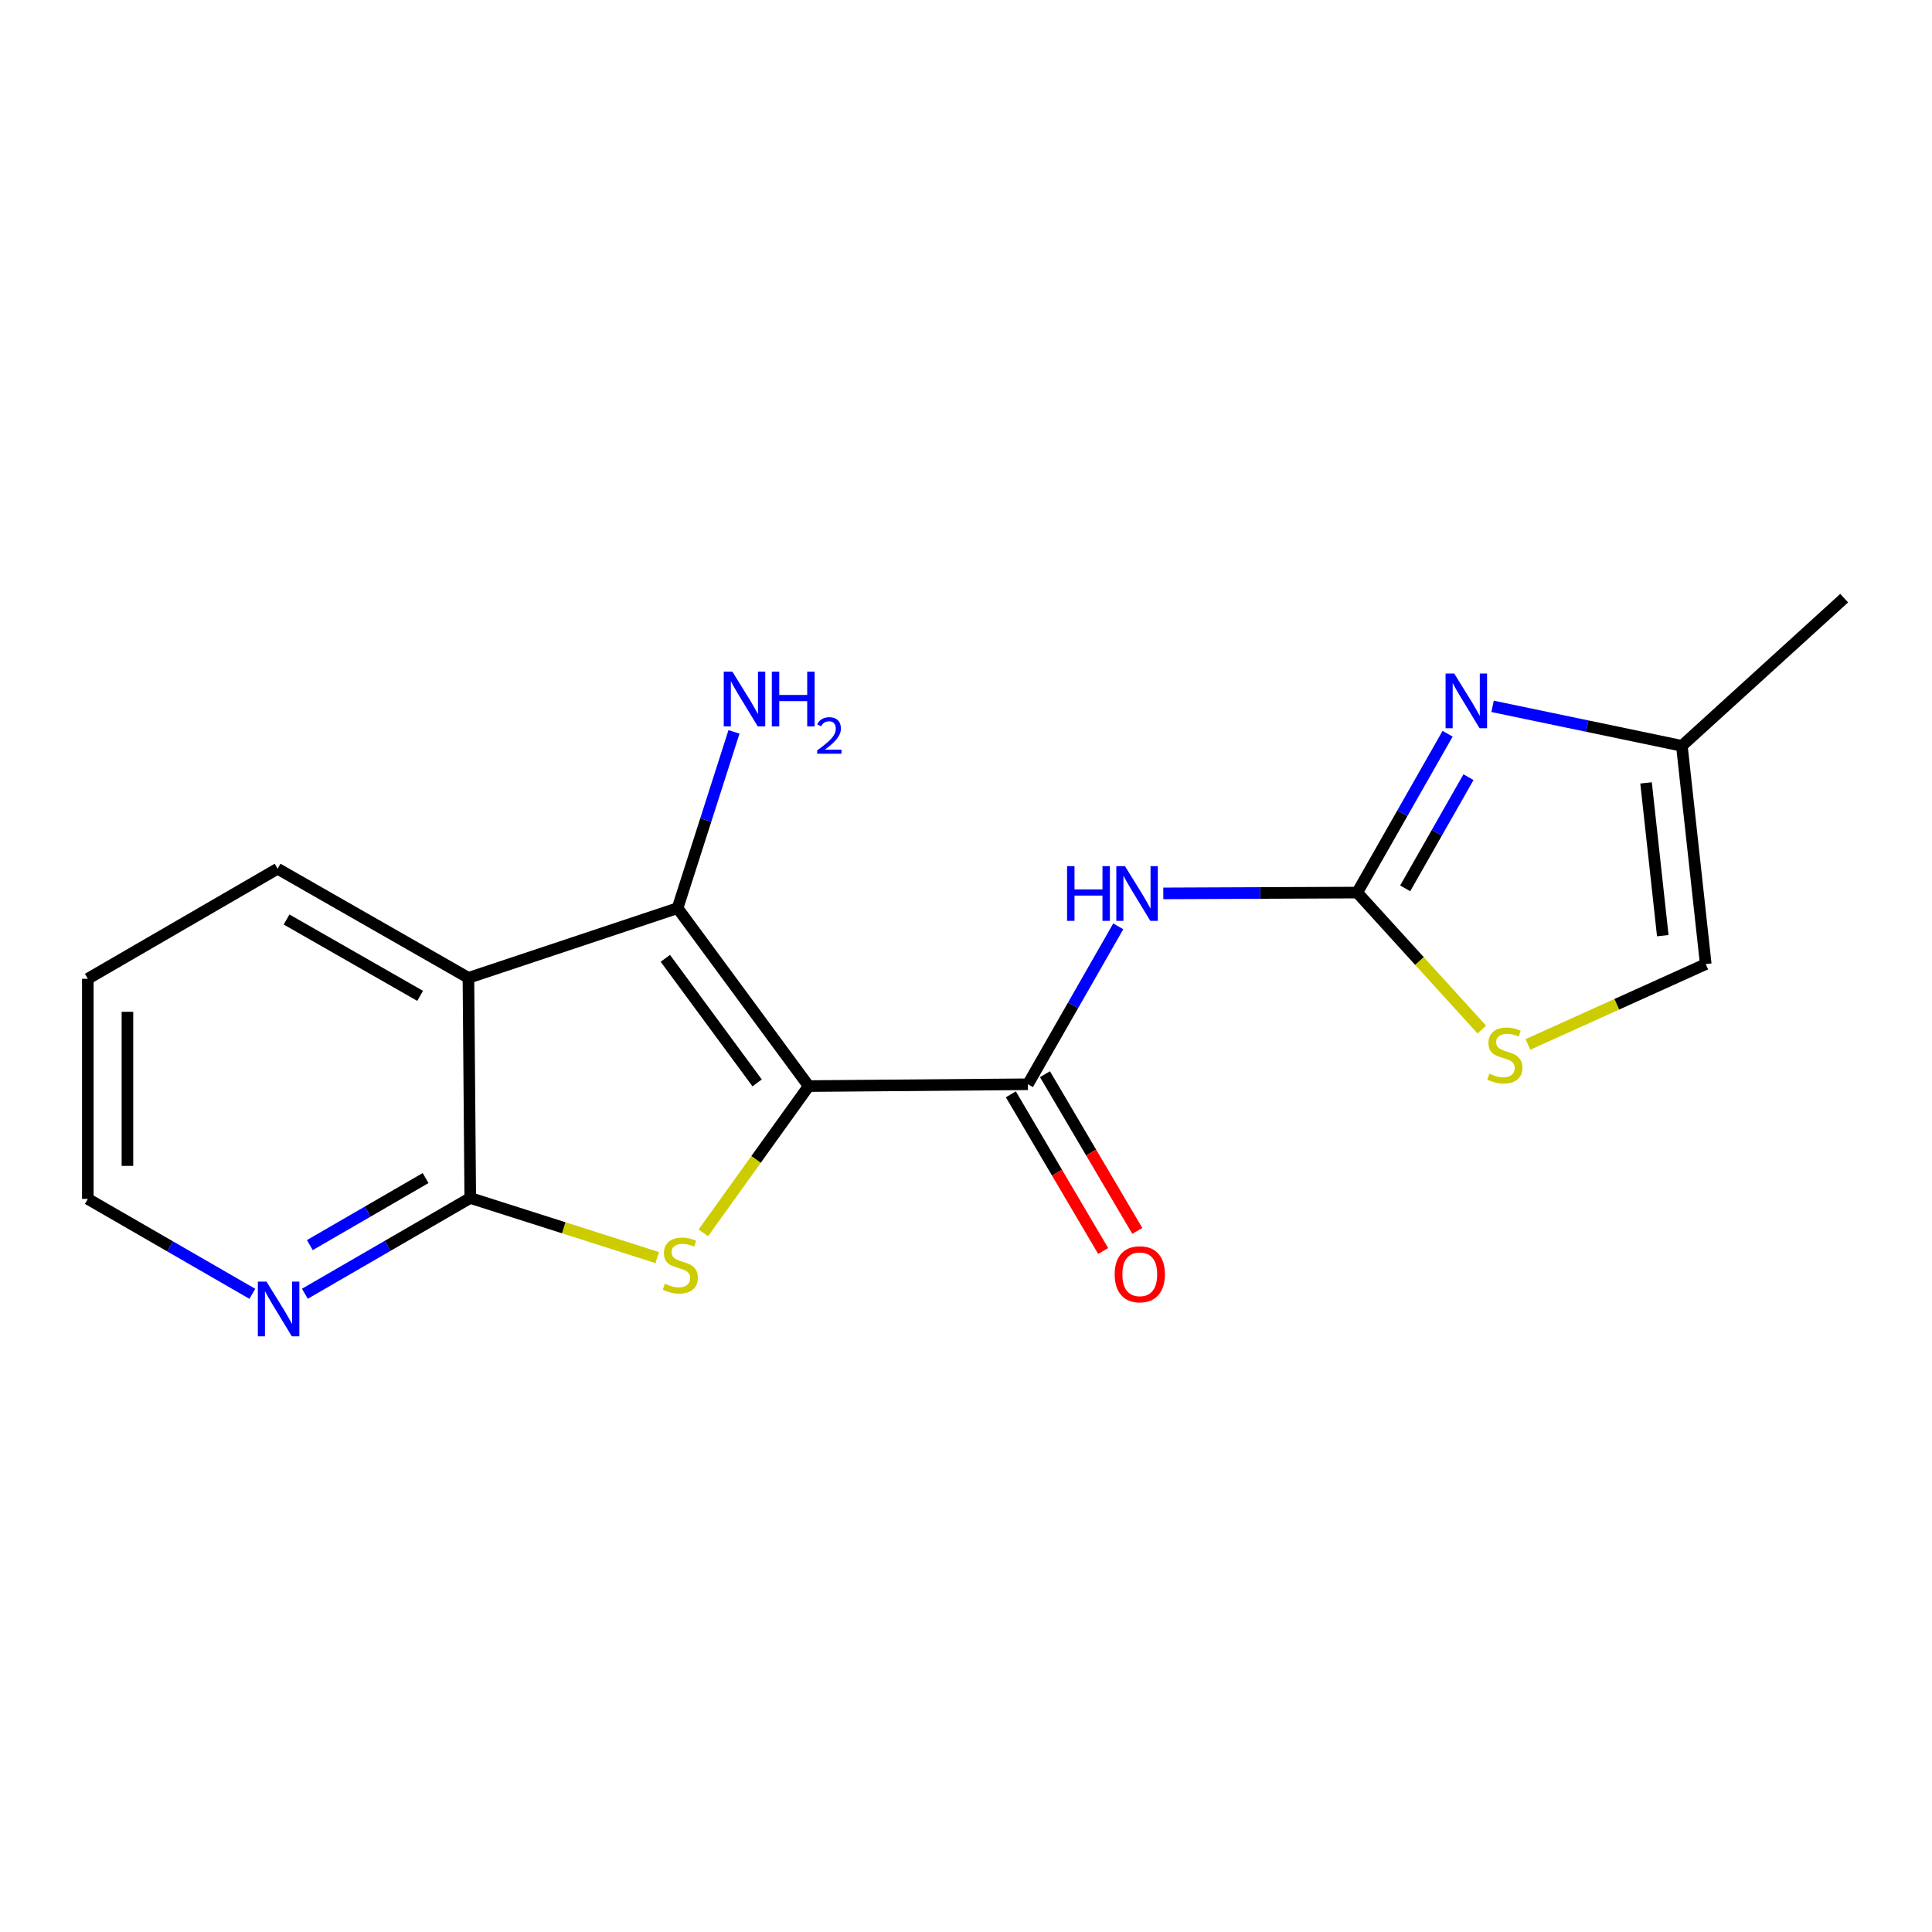 <?xml version='1.0' encoding='iso-8859-1'?>
<svg version='1.1' baseProfile='full'
              xmlns='http://www.w3.org/2000/svg'
                      xmlns:rdkit='http://www.rdkit.org/xml'
                      xmlns:xlink='http://www.w3.org/1999/xlink'
                  xml:space='preserve'
width='1000px' height='1000px' viewBox='0 0 1000 1000'>
<!-- END OF HEADER -->
<rect style='opacity:1.0;fill:#FFFFFF;stroke:none' width='1000' height='1000' x='0' y='0'> </rect>
<path class='bond-0' d='M 418.581,562.156 L 391.314,600.134' style='fill:none;fill-rule:evenodd;stroke:#000000;stroke-width:6px;stroke-linecap:butt;stroke-linejoin:miter;stroke-opacity:1' />
<path class='bond-0' d='M 391.314,600.134 L 364.048,638.112' style='fill:none;fill-rule:evenodd;stroke:#CCCC00;stroke-width:6px;stroke-linecap:butt;stroke-linejoin:miter;stroke-opacity:1' />
<path class='bond-1' d='M 418.581,562.156 L 350.706,470.05' style='fill:none;fill-rule:evenodd;stroke:#000000;stroke-width:6px;stroke-linecap:butt;stroke-linejoin:miter;stroke-opacity:1' />
<path class='bond-1' d='M 391.892,560.505 L 344.38,496.031' style='fill:none;fill-rule:evenodd;stroke:#000000;stroke-width:6px;stroke-linecap:butt;stroke-linejoin:miter;stroke-opacity:1' />
<path class='bond-2' d='M 418.581,562.156 L 532.046,561.21' style='fill:none;fill-rule:evenodd;stroke:#000000;stroke-width:6px;stroke-linecap:butt;stroke-linejoin:miter;stroke-opacity:1' />
<path class='bond-4' d='M 340.186,650.924 L 291.795,635.499' style='fill:none;fill-rule:evenodd;stroke:#CCCC00;stroke-width:6px;stroke-linecap:butt;stroke-linejoin:miter;stroke-opacity:1' />
<path class='bond-4' d='M 291.795,635.499 L 243.404,620.073' style='fill:none;fill-rule:evenodd;stroke:#000000;stroke-width:6px;stroke-linecap:butt;stroke-linejoin:miter;stroke-opacity:1' />
<path class='bond-3' d='M 350.706,470.05 L 242.458,506.129' style='fill:none;fill-rule:evenodd;stroke:#000000;stroke-width:6px;stroke-linecap:butt;stroke-linejoin:miter;stroke-opacity:1' />
<path class='bond-13' d='M 350.706,470.05 L 365.307,424.438' style='fill:none;fill-rule:evenodd;stroke:#000000;stroke-width:6px;stroke-linecap:butt;stroke-linejoin:miter;stroke-opacity:1' />
<path class='bond-13' d='M 365.307,424.438 L 379.908,378.826' style='fill:none;fill-rule:evenodd;stroke:#0000FF;stroke-width:6px;stroke-linecap:butt;stroke-linejoin:miter;stroke-opacity:1' />
<path class='bond-6' d='M 532.046,561.21 L 555.428,520.344' style='fill:none;fill-rule:evenodd;stroke:#000000;stroke-width:6px;stroke-linecap:butt;stroke-linejoin:miter;stroke-opacity:1' />
<path class='bond-6' d='M 555.428,520.344 L 578.81,479.478' style='fill:none;fill-rule:evenodd;stroke:#0000FF;stroke-width:6px;stroke-linecap:butt;stroke-linejoin:miter;stroke-opacity:1' />
<path class='bond-12' d='M 523.213,566.415 L 547.106,606.964' style='fill:none;fill-rule:evenodd;stroke:#000000;stroke-width:6px;stroke-linecap:butt;stroke-linejoin:miter;stroke-opacity:1' />
<path class='bond-12' d='M 547.106,606.964 L 571,647.512' style='fill:none;fill-rule:evenodd;stroke:#FF0000;stroke-width:6px;stroke-linecap:butt;stroke-linejoin:miter;stroke-opacity:1' />
<path class='bond-12' d='M 540.879,556.005 L 564.773,596.553' style='fill:none;fill-rule:evenodd;stroke:#000000;stroke-width:6px;stroke-linecap:butt;stroke-linejoin:miter;stroke-opacity:1' />
<path class='bond-12' d='M 564.773,596.553 L 588.667,637.102' style='fill:none;fill-rule:evenodd;stroke:#FF0000;stroke-width:6px;stroke-linecap:butt;stroke-linejoin:miter;stroke-opacity:1' />
<path class='bond-14' d='M 242.458,506.129 L 143.689,449.658' style='fill:none;fill-rule:evenodd;stroke:#000000;stroke-width:6px;stroke-linecap:butt;stroke-linejoin:miter;stroke-opacity:1' />
<path class='bond-14' d='M 217.465,515.46 L 148.326,475.931' style='fill:none;fill-rule:evenodd;stroke:#000000;stroke-width:6px;stroke-linecap:butt;stroke-linejoin:miter;stroke-opacity:1' />
<path class='bond-18' d='M 242.458,506.129 L 243.404,620.073' style='fill:none;fill-rule:evenodd;stroke:#000000;stroke-width:6px;stroke-linecap:butt;stroke-linejoin:miter;stroke-opacity:1' />
<path class='bond-11' d='M 243.404,620.073 L 200.606,644.859' style='fill:none;fill-rule:evenodd;stroke:#000000;stroke-width:6px;stroke-linecap:butt;stroke-linejoin:miter;stroke-opacity:1' />
<path class='bond-11' d='M 200.606,644.859 L 157.807,669.644' style='fill:none;fill-rule:evenodd;stroke:#0000FF;stroke-width:6px;stroke-linecap:butt;stroke-linejoin:miter;stroke-opacity:1' />
<path class='bond-11' d='M 220.288,609.764 L 190.329,627.114' style='fill:none;fill-rule:evenodd;stroke:#000000;stroke-width:6px;stroke-linecap:butt;stroke-linejoin:miter;stroke-opacity:1' />
<path class='bond-11' d='M 190.329,627.114 L 160.37,644.463' style='fill:none;fill-rule:evenodd;stroke:#0000FF;stroke-width:6px;stroke-linecap:butt;stroke-linejoin:miter;stroke-opacity:1' />
<path class='bond-5' d='M 702.483,461.996 L 652.306,462.207' style='fill:none;fill-rule:evenodd;stroke:#000000;stroke-width:6px;stroke-linecap:butt;stroke-linejoin:miter;stroke-opacity:1' />
<path class='bond-5' d='M 652.306,462.207 L 602.128,462.417' style='fill:none;fill-rule:evenodd;stroke:#0000FF;stroke-width:6px;stroke-linecap:butt;stroke-linejoin:miter;stroke-opacity:1' />
<path class='bond-7' d='M 702.483,461.996 L 725.882,420.891' style='fill:none;fill-rule:evenodd;stroke:#000000;stroke-width:6px;stroke-linecap:butt;stroke-linejoin:miter;stroke-opacity:1' />
<path class='bond-7' d='M 725.882,420.891 L 749.28,379.785' style='fill:none;fill-rule:evenodd;stroke:#0000FF;stroke-width:6px;stroke-linecap:butt;stroke-linejoin:miter;stroke-opacity:1' />
<path class='bond-7' d='M 727.324,459.809 L 743.703,431.035' style='fill:none;fill-rule:evenodd;stroke:#000000;stroke-width:6px;stroke-linecap:butt;stroke-linejoin:miter;stroke-opacity:1' />
<path class='bond-7' d='M 743.703,431.035 L 760.082,402.261' style='fill:none;fill-rule:evenodd;stroke:#0000FF;stroke-width:6px;stroke-linecap:butt;stroke-linejoin:miter;stroke-opacity:1' />
<path class='bond-8' d='M 702.483,461.996 L 734.733,497.448' style='fill:none;fill-rule:evenodd;stroke:#000000;stroke-width:6px;stroke-linecap:butt;stroke-linejoin:miter;stroke-opacity:1' />
<path class='bond-8' d='M 734.733,497.448 L 766.983,532.899' style='fill:none;fill-rule:evenodd;stroke:#CCCC00;stroke-width:6px;stroke-linecap:butt;stroke-linejoin:miter;stroke-opacity:1' />
<path class='bond-9' d='M 772.555,365.606 L 821.542,375.825' style='fill:none;fill-rule:evenodd;stroke:#0000FF;stroke-width:6px;stroke-linecap:butt;stroke-linejoin:miter;stroke-opacity:1' />
<path class='bond-9' d='M 821.542,375.825 L 870.529,386.045' style='fill:none;fill-rule:evenodd;stroke:#000000;stroke-width:6px;stroke-linecap:butt;stroke-linejoin:miter;stroke-opacity:1' />
<path class='bond-10' d='M 790.835,540.609 L 836.862,519.809' style='fill:none;fill-rule:evenodd;stroke:#CCCC00;stroke-width:6px;stroke-linecap:butt;stroke-linejoin:miter;stroke-opacity:1' />
<path class='bond-10' d='M 836.862,519.809 L 882.889,499.009' style='fill:none;fill-rule:evenodd;stroke:#000000;stroke-width:6px;stroke-linecap:butt;stroke-linejoin:miter;stroke-opacity:1' />
<path class='bond-16' d='M 870.529,386.045 L 954.545,309.604' style='fill:none;fill-rule:evenodd;stroke:#000000;stroke-width:6px;stroke-linecap:butt;stroke-linejoin:miter;stroke-opacity:1' />
<path class='bond-20' d='M 870.529,386.045 L 882.889,499.009' style='fill:none;fill-rule:evenodd;stroke:#000000;stroke-width:6px;stroke-linecap:butt;stroke-linejoin:miter;stroke-opacity:1' />
<path class='bond-20' d='M 851.999,405.22 L 860.651,484.295' style='fill:none;fill-rule:evenodd;stroke:#000000;stroke-width:6px;stroke-linecap:butt;stroke-linejoin:miter;stroke-opacity:1' />
<path class='bond-15' d='M 130.611,669.683 L 88.033,645.117' style='fill:none;fill-rule:evenodd;stroke:#0000FF;stroke-width:6px;stroke-linecap:butt;stroke-linejoin:miter;stroke-opacity:1' />
<path class='bond-15' d='M 88.033,645.117 L 45.455,620.552' style='fill:none;fill-rule:evenodd;stroke:#000000;stroke-width:6px;stroke-linecap:butt;stroke-linejoin:miter;stroke-opacity:1' />
<path class='bond-17' d='M 143.689,449.658 L 45.455,506.619' style='fill:none;fill-rule:evenodd;stroke:#000000;stroke-width:6px;stroke-linecap:butt;stroke-linejoin:miter;stroke-opacity:1' />
<path class='bond-19' d='M 45.455,620.552 L 45.455,506.619' style='fill:none;fill-rule:evenodd;stroke:#000000;stroke-width:6px;stroke-linecap:butt;stroke-linejoin:miter;stroke-opacity:1' />
<path class='bond-19' d='M 65.96,603.462 L 65.96,523.709' style='fill:none;fill-rule:evenodd;stroke:#000000;stroke-width:6px;stroke-linecap:butt;stroke-linejoin:miter;stroke-opacity:1' />
<path  class='atom-1' d='M 344.119 664.448
Q 344.439 664.568, 345.759 665.128
Q 347.079 665.688, 348.519 666.048
Q 349.999 666.368, 351.439 666.368
Q 354.119 666.368, 355.679 665.088
Q 357.239 663.768, 357.239 661.488
Q 357.239 659.928, 356.439 658.968
Q 355.679 658.008, 354.479 657.488
Q 353.279 656.968, 351.279 656.368
Q 348.759 655.608, 347.239 654.888
Q 345.759 654.168, 344.679 652.648
Q 343.639 651.128, 343.639 648.568
Q 343.639 645.008, 346.039 642.808
Q 348.479 640.608, 353.279 640.608
Q 356.559 640.608, 360.279 642.168
L 359.359 645.248
Q 355.959 643.848, 353.399 643.848
Q 350.639 643.848, 349.119 645.008
Q 347.599 646.128, 347.639 648.088
Q 347.639 649.608, 348.399 650.528
Q 349.199 651.448, 350.319 651.968
Q 351.479 652.488, 353.399 653.088
Q 355.959 653.888, 357.479 654.688
Q 358.999 655.488, 360.079 657.128
Q 361.199 658.728, 361.199 661.488
Q 361.199 665.408, 358.559 667.528
Q 355.959 669.608, 351.599 669.608
Q 349.079 669.608, 347.159 669.048
Q 345.279 668.528, 343.039 667.608
L 344.119 664.448
' fill='#CCCC00'/>
<path  class='atom-7' d='M 552.32 448.315
L 556.16 448.315
L 556.16 460.355
L 570.64 460.355
L 570.64 448.315
L 574.48 448.315
L 574.48 476.635
L 570.64 476.635
L 570.64 463.555
L 556.16 463.555
L 556.16 476.635
L 552.32 476.635
L 552.32 448.315
' fill='#0000FF'/>
<path  class='atom-7' d='M 582.28 448.315
L 591.56 463.315
Q 592.48 464.795, 593.96 467.475
Q 595.44 470.155, 595.52 470.315
L 595.52 448.315
L 599.28 448.315
L 599.28 476.635
L 595.4 476.635
L 585.44 460.235
Q 584.28 458.315, 583.04 456.115
Q 581.84 453.915, 581.48 453.235
L 581.48 476.635
L 577.8 476.635
L 577.8 448.315
L 582.28 448.315
' fill='#0000FF'/>
<path  class='atom-8' d='M 752.706 348.611
L 761.986 363.611
Q 762.906 365.091, 764.386 367.771
Q 765.866 370.451, 765.946 370.611
L 765.946 348.611
L 769.706 348.611
L 769.706 376.931
L 765.826 376.931
L 755.866 360.531
Q 754.706 358.611, 753.466 356.411
Q 752.266 354.211, 751.906 353.531
L 751.906 376.931
L 748.226 376.931
L 748.226 348.611
L 752.706 348.611
' fill='#0000FF'/>
<path  class='atom-9' d='M 770.902 555.722
Q 771.222 555.842, 772.542 556.402
Q 773.862 556.962, 775.302 557.322
Q 776.782 557.642, 778.222 557.642
Q 780.902 557.642, 782.462 556.362
Q 784.022 555.042, 784.022 552.762
Q 784.022 551.202, 783.222 550.242
Q 782.462 549.282, 781.262 548.762
Q 780.062 548.242, 778.062 547.642
Q 775.542 546.882, 774.022 546.162
Q 772.542 545.442, 771.462 543.922
Q 770.422 542.402, 770.422 539.842
Q 770.422 536.282, 772.822 534.082
Q 775.262 531.882, 780.062 531.882
Q 783.342 531.882, 787.062 533.442
L 786.142 536.522
Q 782.742 535.122, 780.182 535.122
Q 777.422 535.122, 775.902 536.282
Q 774.382 537.402, 774.422 539.362
Q 774.422 540.882, 775.182 541.802
Q 775.982 542.722, 777.102 543.242
Q 778.262 543.762, 780.182 544.362
Q 782.742 545.162, 784.262 545.962
Q 785.782 546.762, 786.862 548.402
Q 787.982 550.002, 787.982 552.762
Q 787.982 556.682, 785.342 558.802
Q 782.742 560.882, 778.382 560.882
Q 775.862 560.882, 773.942 560.322
Q 772.062 559.802, 769.822 558.882
L 770.902 555.722
' fill='#CCCC00'/>
<path  class='atom-12' d='M 137.941 663.364
L 147.221 678.364
Q 148.141 679.844, 149.621 682.524
Q 151.101 685.204, 151.181 685.364
L 151.181 663.364
L 154.941 663.364
L 154.941 691.684
L 151.061 691.684
L 141.101 675.284
Q 139.941 673.364, 138.701 671.164
Q 137.501 668.964, 137.141 668.284
L 137.141 691.684
L 133.461 691.684
L 133.461 663.364
L 137.941 663.364
' fill='#0000FF'/>
<path  class='atom-13' d='M 576.952 659.558
Q 576.952 652.758, 580.312 648.958
Q 583.672 645.158, 589.952 645.158
Q 596.232 645.158, 599.592 648.958
Q 602.952 652.758, 602.952 659.558
Q 602.952 666.438, 599.552 670.358
Q 596.152 674.238, 589.952 674.238
Q 583.712 674.238, 580.312 670.358
Q 576.952 666.478, 576.952 659.558
M 589.952 671.038
Q 594.272 671.038, 596.592 668.158
Q 598.952 665.238, 598.952 659.558
Q 598.952 653.998, 596.592 651.198
Q 594.272 648.358, 589.952 648.358
Q 585.632 648.358, 583.272 651.158
Q 580.952 653.958, 580.952 659.558
Q 580.952 665.278, 583.272 668.158
Q 585.632 671.038, 589.952 671.038
' fill='#FF0000'/>
<path  class='atom-14' d='M 379.09 347.665
L 388.37 362.665
Q 389.29 364.145, 390.77 366.825
Q 392.25 369.505, 392.33 369.665
L 392.33 347.665
L 396.09 347.665
L 396.09 375.985
L 392.21 375.985
L 382.25 359.585
Q 381.09 357.665, 379.85 355.465
Q 378.65 353.265, 378.29 352.585
L 378.29 375.985
L 374.61 375.985
L 374.61 347.665
L 379.09 347.665
' fill='#0000FF'/>
<path  class='atom-14' d='M 399.49 347.665
L 403.33 347.665
L 403.33 359.705
L 417.81 359.705
L 417.81 347.665
L 421.65 347.665
L 421.65 375.985
L 417.81 375.985
L 417.81 362.905
L 403.33 362.905
L 403.33 375.985
L 399.49 375.985
L 399.49 347.665
' fill='#0000FF'/>
<path  class='atom-14' d='M 423.023 374.992
Q 423.709 373.223, 425.346 372.246
Q 426.983 371.243, 429.253 371.243
Q 432.078 371.243, 433.662 372.774
Q 435.246 374.305, 435.246 377.024
Q 435.246 379.796, 433.187 382.384
Q 431.154 384.971, 426.93 388.033
L 435.563 388.033
L 435.563 390.145
L 422.97 390.145
L 422.97 388.376
Q 426.455 385.895, 428.514 384.047
Q 430.599 382.199, 431.603 380.536
Q 432.606 378.872, 432.606 377.156
Q 432.606 375.361, 431.708 374.358
Q 430.811 373.355, 429.253 373.355
Q 427.748 373.355, 426.745 373.962
Q 425.742 374.569, 425.029 375.916
L 423.023 374.992
' fill='#0000FF'/>
</svg>
